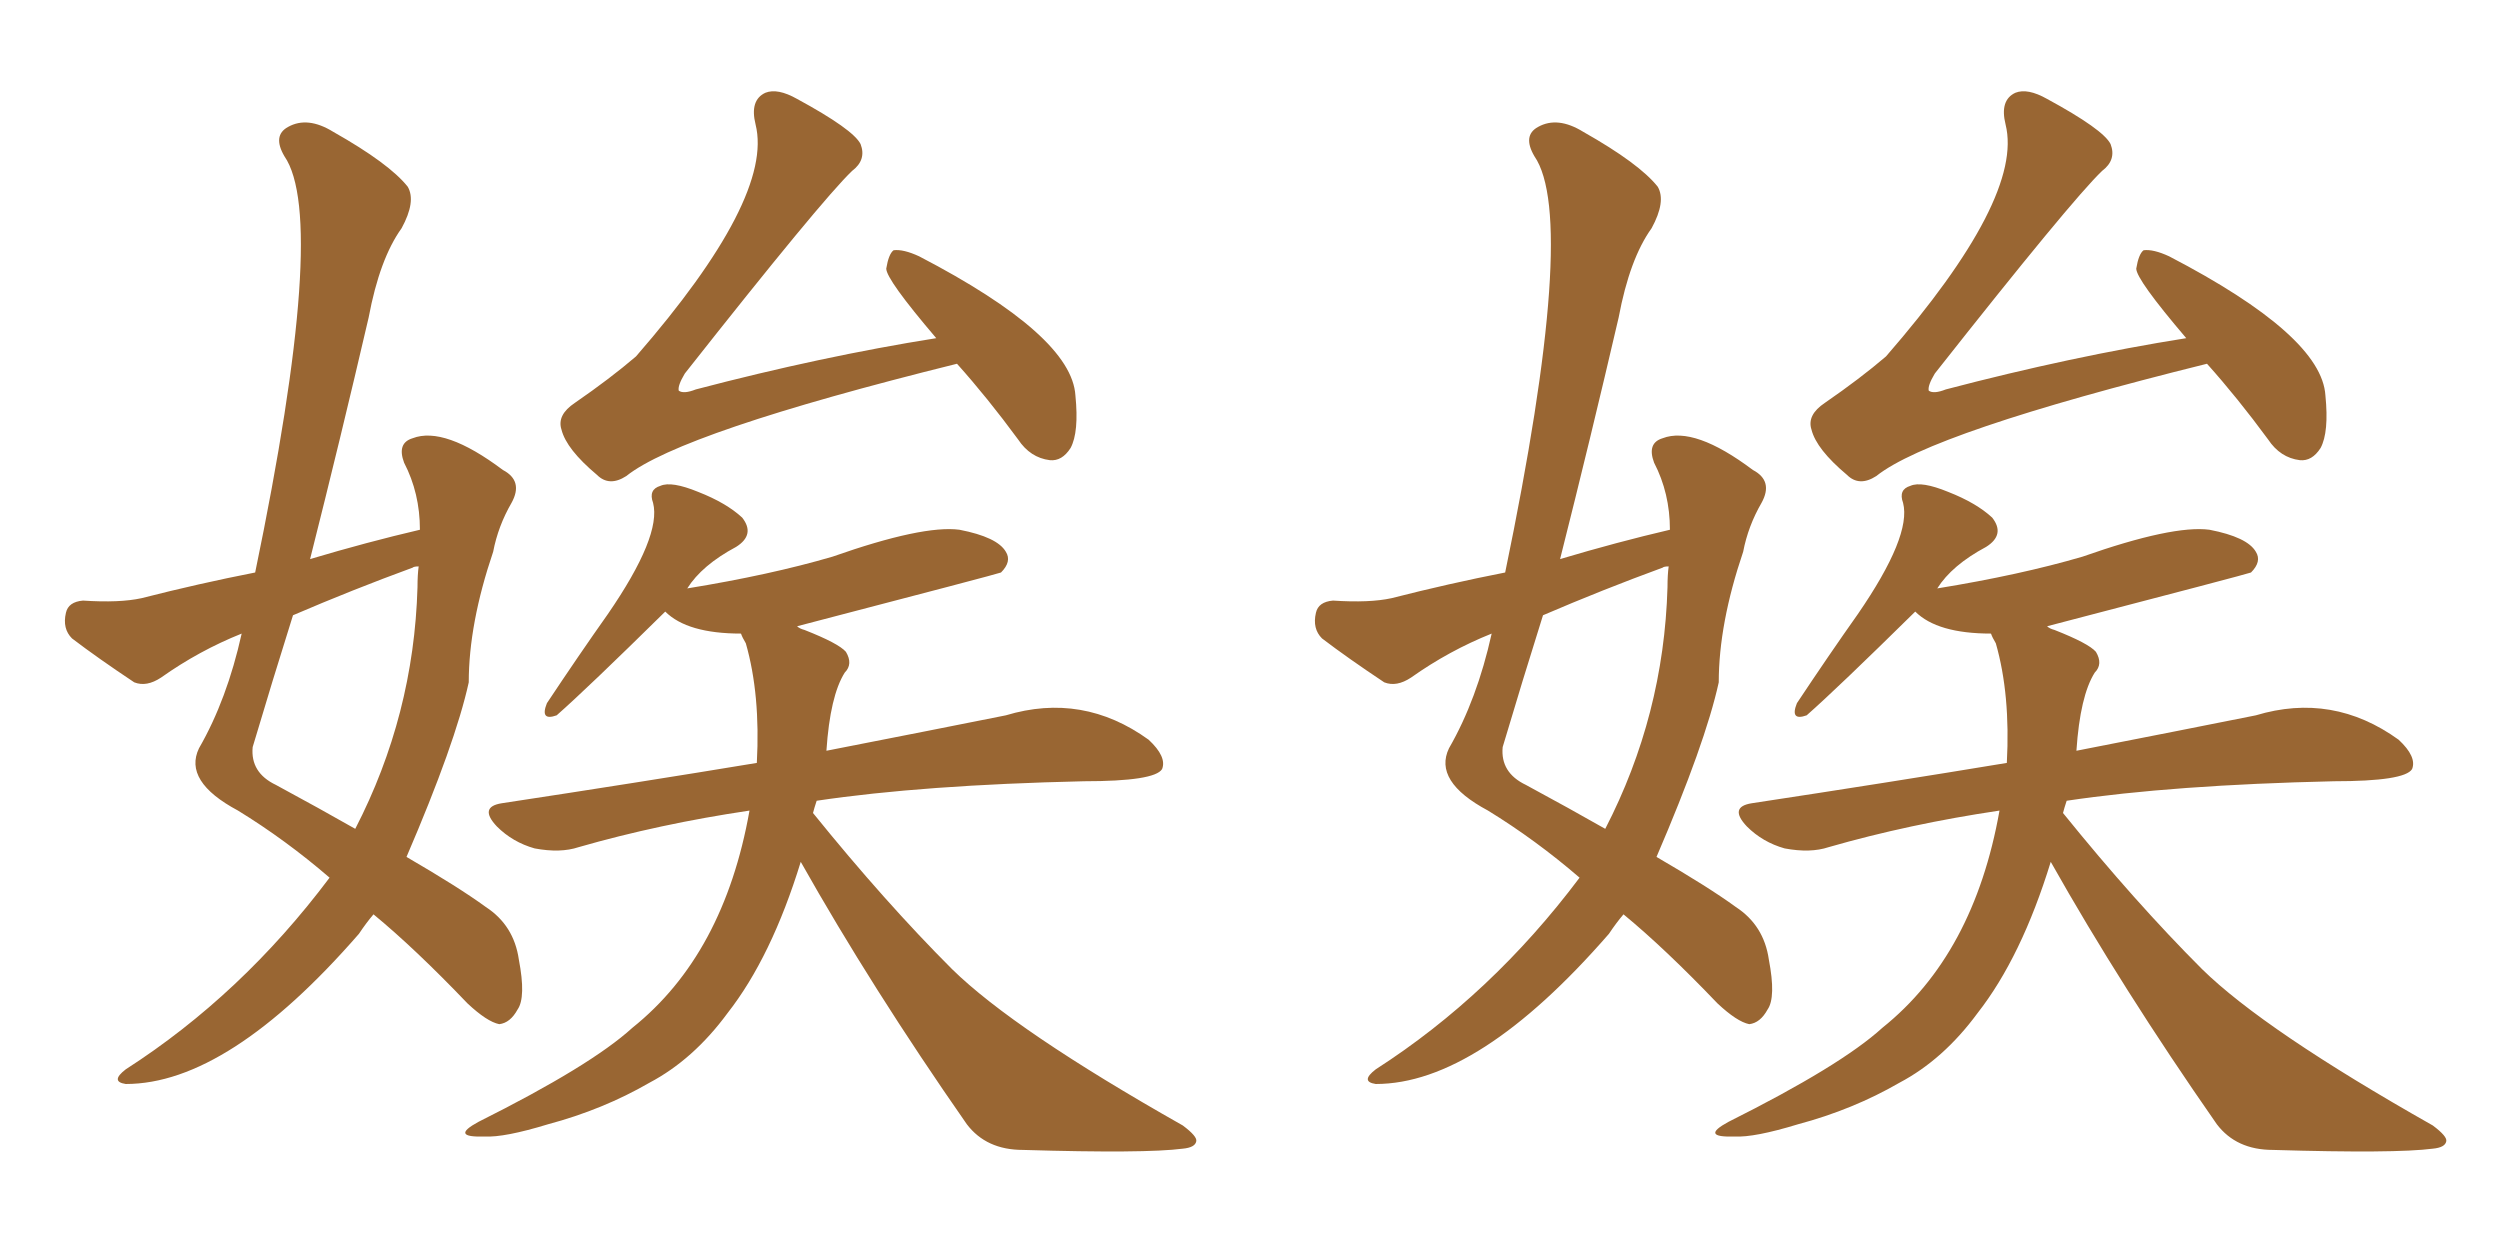 <svg xmlns="http://www.w3.org/2000/svg" xmlns:xlink="http://www.w3.org/1999/xlink" width="300" height="150"><path fill="#996633" padding="10" d="M114.84 43.65L114.84 43.65Q81.74 51.86 75.15 57.13L75.15 57.13Q73.10 58.45 71.63 56.98L71.63 56.98Q67.97 53.91 67.38 51.56L67.38 51.56Q66.80 49.80 68.99 48.34L68.99 48.34Q73.24 45.41 76.32 42.77L76.32 42.77Q92.87 23.73 90.67 14.94L90.67 14.94Q89.94 12.01 91.85 11.13L91.85 11.13Q93.31 10.55 95.65 11.87L95.65 11.87Q102.39 15.53 103.27 17.29L103.27 17.29Q104.00 19.19 102.25 20.51L102.25 20.51Q98.58 24.02 82.18 44.82L82.18 44.82Q81.30 46.29 81.45 46.88L81.45 46.88Q82.03 47.31 83.50 46.73L83.50 46.73Q98.58 42.77 112.35 40.58L112.35 40.58Q106.35 33.54 106.35 32.23L106.35 32.23Q106.64 30.47 107.23 30.03L107.23 30.03Q108.40 29.88 110.30 30.76L110.30 30.76Q128.61 40.28 129.05 47.46L129.05 47.46Q129.49 51.86 128.47 53.76L128.47 53.76Q127.44 55.37 125.98 55.22L125.98 55.22Q123.63 54.93 122.17 52.73L122.17 52.73Q118.51 47.75 114.84 43.65ZM96.09 103.42L96.09 103.42Q92.58 114.84 87.30 121.58L87.30 121.58Q83.20 127.15 77.93 129.93L77.93 129.93Q72.36 133.15 65.77 134.91L65.77 134.91Q60.50 136.52 58.15 136.38L58.15 136.38Q53.91 136.52 57.42 134.62L57.42 134.62Q70.90 127.88 75.88 123.34L75.88 123.34Q86.87 114.55 89.94 97.27L89.94 97.27Q79.10 98.88 69.43 101.66L69.43 101.66Q67.24 102.39 64.16 101.81L64.16 101.81Q61.52 101.07 59.62 99.17L59.62 99.17Q57.42 96.83 60.21 96.39L60.21 96.39Q76.61 93.90 90.82 91.55L90.82 91.55Q91.26 83.35 89.50 77.20L89.50 77.20Q89.06 76.46 88.92 76.03L88.92 76.03Q82.47 76.03 79.83 73.39L79.83 73.39Q70.46 82.62 66.80 85.84L66.80 85.84Q64.75 86.57 65.63 84.38L65.63 84.38Q69.43 78.66 72.95 73.68L72.95 73.68Q79.39 64.31 78.37 60.35L78.37 60.35Q77.78 58.74 79.25 58.30L79.25 58.30Q80.57 57.71 83.79 59.03L83.79 59.03Q87.16 60.35 89.06 62.11L89.06 62.11Q90.67 64.16 88.33 65.63L88.33 65.63Q84.23 67.82 82.47 70.61L82.47 70.61Q92.43 68.99 99.90 66.80L99.90 66.80Q110.74 62.99 115.14 63.57L115.14 63.57Q119.68 64.45 120.70 66.21L120.70 66.21Q121.44 67.38 120.12 68.70L120.12 68.70Q119.82 68.85 95.65 75.15L95.65 75.15Q95.95 75.44 96.53 75.59L96.53 75.59Q100.63 77.20 101.51 78.22L101.51 78.22Q102.39 79.69 101.37 80.71L101.37 80.71Q99.61 83.50 99.17 90.09L99.17 90.09Q111.91 87.60 120.70 85.84L120.70 85.84Q129.93 83.06 137.84 88.77L137.84 88.77Q140.04 90.82 139.45 92.29L139.45 92.29Q138.57 93.75 130.08 93.75L130.08 93.75Q110.74 94.19 98.00 96.09L98.00 96.09Q97.71 96.97 97.56 97.56L97.56 97.56Q106.20 108.25 114.26 116.31L114.26 116.31Q121.73 123.63 141.94 135.06L141.94 135.06Q143.70 136.38 143.55 136.96L143.55 136.96Q143.41 137.70 141.94 137.84L141.94 137.84Q137.40 138.43 122.75 137.99L122.75 137.99Q118.36 137.99 116.02 134.91L116.02 134.91Q104.59 118.51 96.09 103.42ZM50.39 63.57L50.39 63.57Q50.39 59.18 48.49 55.52L48.49 55.52Q47.61 53.17 49.51 52.59L49.51 52.59Q53.32 51.12 60.35 56.40L60.35 56.40Q62.84 57.71 61.38 60.35L61.38 60.35Q59.77 63.13 59.18 66.21L59.18 66.21Q56.25 74.85 56.25 81.88L56.25 81.88Q54.64 89.21 48.78 102.83L48.78 102.83Q55.08 106.49 58.30 108.84L58.30 108.84Q61.67 111.04 62.26 115.14L62.26 115.14Q63.13 119.68 62.11 121.14L62.11 121.14Q61.23 122.75 59.91 122.90L59.91 122.90Q58.45 122.61 56.10 120.41L56.10 120.41Q49.80 113.82 44.82 109.72L44.82 109.72Q43.95 110.74 43.07 112.06L43.07 112.06Q27.39 130.08 15.09 130.08L15.09 130.08Q13.18 129.79 15.09 128.32L15.09 128.32Q29.00 119.38 39.55 105.32L39.55 105.32Q34.28 100.78 28.56 97.27L28.56 97.27Q21.97 93.75 23.88 89.79L23.88 89.79Q27.25 83.94 29.00 76.03L29.00 76.03Q23.88 78.08 19.34 81.30L19.34 81.30Q17.58 82.47 16.11 81.88L16.11 81.88Q11.72 78.96 8.64 76.61L8.64 76.61Q7.47 75.44 7.91 73.54L7.91 73.54Q8.20 72.22 9.96 72.07L9.96 72.07Q14.36 72.36 16.99 71.78L16.99 71.78Q23.88 70.02 30.62 68.70L30.62 68.70Q39.40 26.37 34.13 18.75L34.13 18.75Q32.67 16.26 34.57 15.23L34.57 15.23Q36.91 13.92 39.99 15.82L39.99 15.82Q46.73 19.63 48.93 22.41L48.93 22.41Q49.95 24.17 48.19 27.39L48.19 27.39Q45.56 31.05 44.24 38.09L44.24 38.09Q40.87 52.59 37.21 67.09L37.21 67.09Q44.09 65.04 50.39 63.57ZM49.51 68.12L49.51 68.12L49.51 68.12Q42.33 70.75 35.16 73.83L35.16 73.83Q32.67 81.74 30.32 89.65L30.32 89.65Q30.03 92.72 33.11 94.19L33.11 94.19Q38.53 97.12 42.63 99.46L42.63 99.46Q49.66 85.84 50.10 70.46L50.10 70.46Q50.10 68.99 50.24 67.97L50.24 67.97Q49.66 67.97 49.51 68.12ZM264.84 43.65L264.84 43.65Q231.74 51.86 225.15 57.13L225.15 57.13Q223.10 58.45 221.63 56.98L221.63 56.98Q217.97 53.91 217.38 51.56L217.38 51.56Q216.80 49.80 218.99 48.34L218.99 48.34Q223.24 45.41 226.32 42.77L226.32 42.77Q242.87 23.73 240.67 14.94L240.67 14.94Q239.94 12.01 241.85 11.13L241.85 11.13Q243.31 10.55 245.65 11.87L245.65 11.87Q252.39 15.53 253.27 17.29L253.27 17.29Q254.00 19.19 252.25 20.51L252.25 20.51Q248.58 24.02 232.18 44.82L232.18 44.82Q231.30 46.29 231.45 46.88L231.45 46.88Q232.03 47.31 233.50 46.73L233.50 46.73Q248.58 42.77 262.35 40.58L262.35 40.58Q256.35 33.54 256.35 32.23L256.35 32.23Q256.64 30.47 257.23 30.03L257.23 30.03Q258.40 29.88 260.30 30.76L260.30 30.76Q278.61 40.28 279.05 47.46L279.05 47.46Q279.49 51.86 278.47 53.76L278.47 53.76Q277.44 55.37 275.98 55.22L275.98 55.22Q273.63 54.93 272.17 52.73L272.17 52.73Q268.51 47.75 264.84 43.65ZM246.09 103.42L246.09 103.42Q242.58 114.84 237.30 121.58L237.30 121.58Q233.20 127.15 227.93 129.93L227.93 129.93Q222.36 133.15 215.77 134.91L215.77 134.91Q210.50 136.52 208.15 136.38L208.15 136.38Q203.91 136.52 207.42 134.62L207.42 134.62Q220.90 127.88 225.88 123.34L225.88 123.34Q236.87 114.55 239.94 97.27L239.94 97.27Q229.10 98.88 219.43 101.66L219.43 101.66Q217.24 102.39 214.16 101.81L214.16 101.81Q211.52 101.07 209.62 99.17L209.62 99.17Q207.42 96.83 210.21 96.39L210.21 96.39Q226.61 93.90 240.82 91.55L240.82 91.55Q241.26 83.35 239.50 77.20L239.50 77.20Q239.06 76.46 238.92 76.03L238.92 76.03Q232.47 76.03 229.83 73.39L229.83 73.39Q220.46 82.62 216.80 85.84L216.80 85.84Q214.75 86.57 215.63 84.38L215.63 84.38Q219.43 78.66 222.95 73.68L222.95 73.68Q229.39 64.31 228.37 60.35L228.37 60.35Q227.78 58.74 229.25 58.30L229.25 58.30Q230.57 57.71 233.79 59.03L233.79 59.03Q237.16 60.35 239.06 62.11L239.06 62.11Q240.67 64.16 238.33 65.63L238.33 65.63Q234.23 67.82 232.47 70.61L232.47 70.61Q242.43 68.99 249.90 66.80L249.90 66.80Q260.74 62.99 265.14 63.57L265.14 63.57Q269.68 64.45 270.70 66.21L270.70 66.21Q271.44 67.38 270.12 68.70L270.12 68.70Q269.82 68.85 245.65 75.15L245.65 75.15Q245.95 75.44 246.53 75.59L246.53 75.59Q250.63 77.20 251.51 78.22L251.51 78.22Q252.39 79.69 251.37 80.71L251.37 80.71Q249.61 83.50 249.17 90.09L249.17 90.09Q261.91 87.60 270.70 85.84L270.70 85.84Q279.93 83.06 287.84 88.77L287.84 88.77Q290.04 90.82 289.45 92.29L289.45 92.29Q288.57 93.75 280.08 93.75L280.08 93.75Q260.74 94.19 248.00 96.09L248.00 96.09Q247.71 96.97 247.56 97.56L247.56 97.56Q256.20 108.25 264.26 116.31L264.26 116.31Q271.73 123.63 291.94 135.06L291.94 135.06Q293.70 136.38 293.55 136.96L293.55 136.96Q293.41 137.70 291.94 137.84L291.94 137.84Q287.40 138.43 272.75 137.99L272.75 137.99Q268.36 137.99 266.02 134.91L266.02 134.91Q254.59 118.51 246.09 103.42ZM200.39 63.57L200.39 63.57Q200.39 59.18 198.49 55.52L198.49 55.52Q197.61 53.17 199.51 52.59L199.51 52.59Q203.32 51.12 210.35 56.40L210.35 56.40Q212.84 57.71 211.38 60.35L211.38 60.35Q209.77 63.13 209.18 66.21L209.18 66.21Q206.25 74.85 206.25 81.88L206.25 81.88Q204.64 89.21 198.78 102.83L198.78 102.83Q205.08 106.49 208.30 108.84L208.30 108.84Q211.67 111.04 212.26 115.14L212.26 115.14Q213.13 119.68 212.11 121.14L212.11 121.14Q211.23 122.75 209.91 122.90L209.91 122.90Q208.45 122.61 206.10 120.41L206.10 120.41Q199.80 113.82 194.82 109.72L194.82 109.72Q193.95 110.74 193.07 112.06L193.07 112.06Q177.39 130.08 165.09 130.08L165.09 130.08Q163.18 129.79 165.09 128.32L165.09 128.32Q179.00 119.38 189.55 105.32L189.55 105.32Q184.28 100.78 178.56 97.27L178.56 97.27Q171.97 93.75 173.88 89.79L173.88 89.79Q177.25 83.94 179.00 76.03L179.00 76.03Q173.88 78.08 169.34 81.30L169.34 81.30Q167.58 82.47 166.11 81.88L166.11 81.88Q161.72 78.96 158.64 76.61L158.64 76.61Q157.47 75.44 157.91 73.54L157.91 73.54Q158.20 72.22 159.96 72.07L159.96 72.07Q164.36 72.36 166.99 71.78L166.99 71.78Q173.88 70.02 180.62 68.70L180.62 68.70Q189.40 26.37 184.13 18.75L184.13 18.75Q182.67 16.26 184.57 15.23L184.57 15.23Q186.91 13.92 189.99 15.82L189.99 15.82Q196.73 19.63 198.93 22.41L198.93 22.41Q199.95 24.17 198.19 27.39L198.19 27.39Q195.56 31.05 194.24 38.09L194.24 38.09Q190.87 52.59 187.21 67.09L187.21 67.09Q194.09 65.04 200.39 63.57ZM199.51 68.12L199.51 68.12L199.51 68.12Q192.33 70.75 185.16 73.83L185.16 73.83Q182.67 81.74 180.32 89.65L180.32 89.65Q180.03 92.72 183.11 94.19L183.11 94.19Q188.53 97.12 192.63 99.46L192.63 99.46Q199.66 85.84 200.10 70.46L200.10 70.46Q200.10 68.99 200.24 67.97L200.24 67.97Q199.66 67.97 199.51 68.12Z"/></svg>